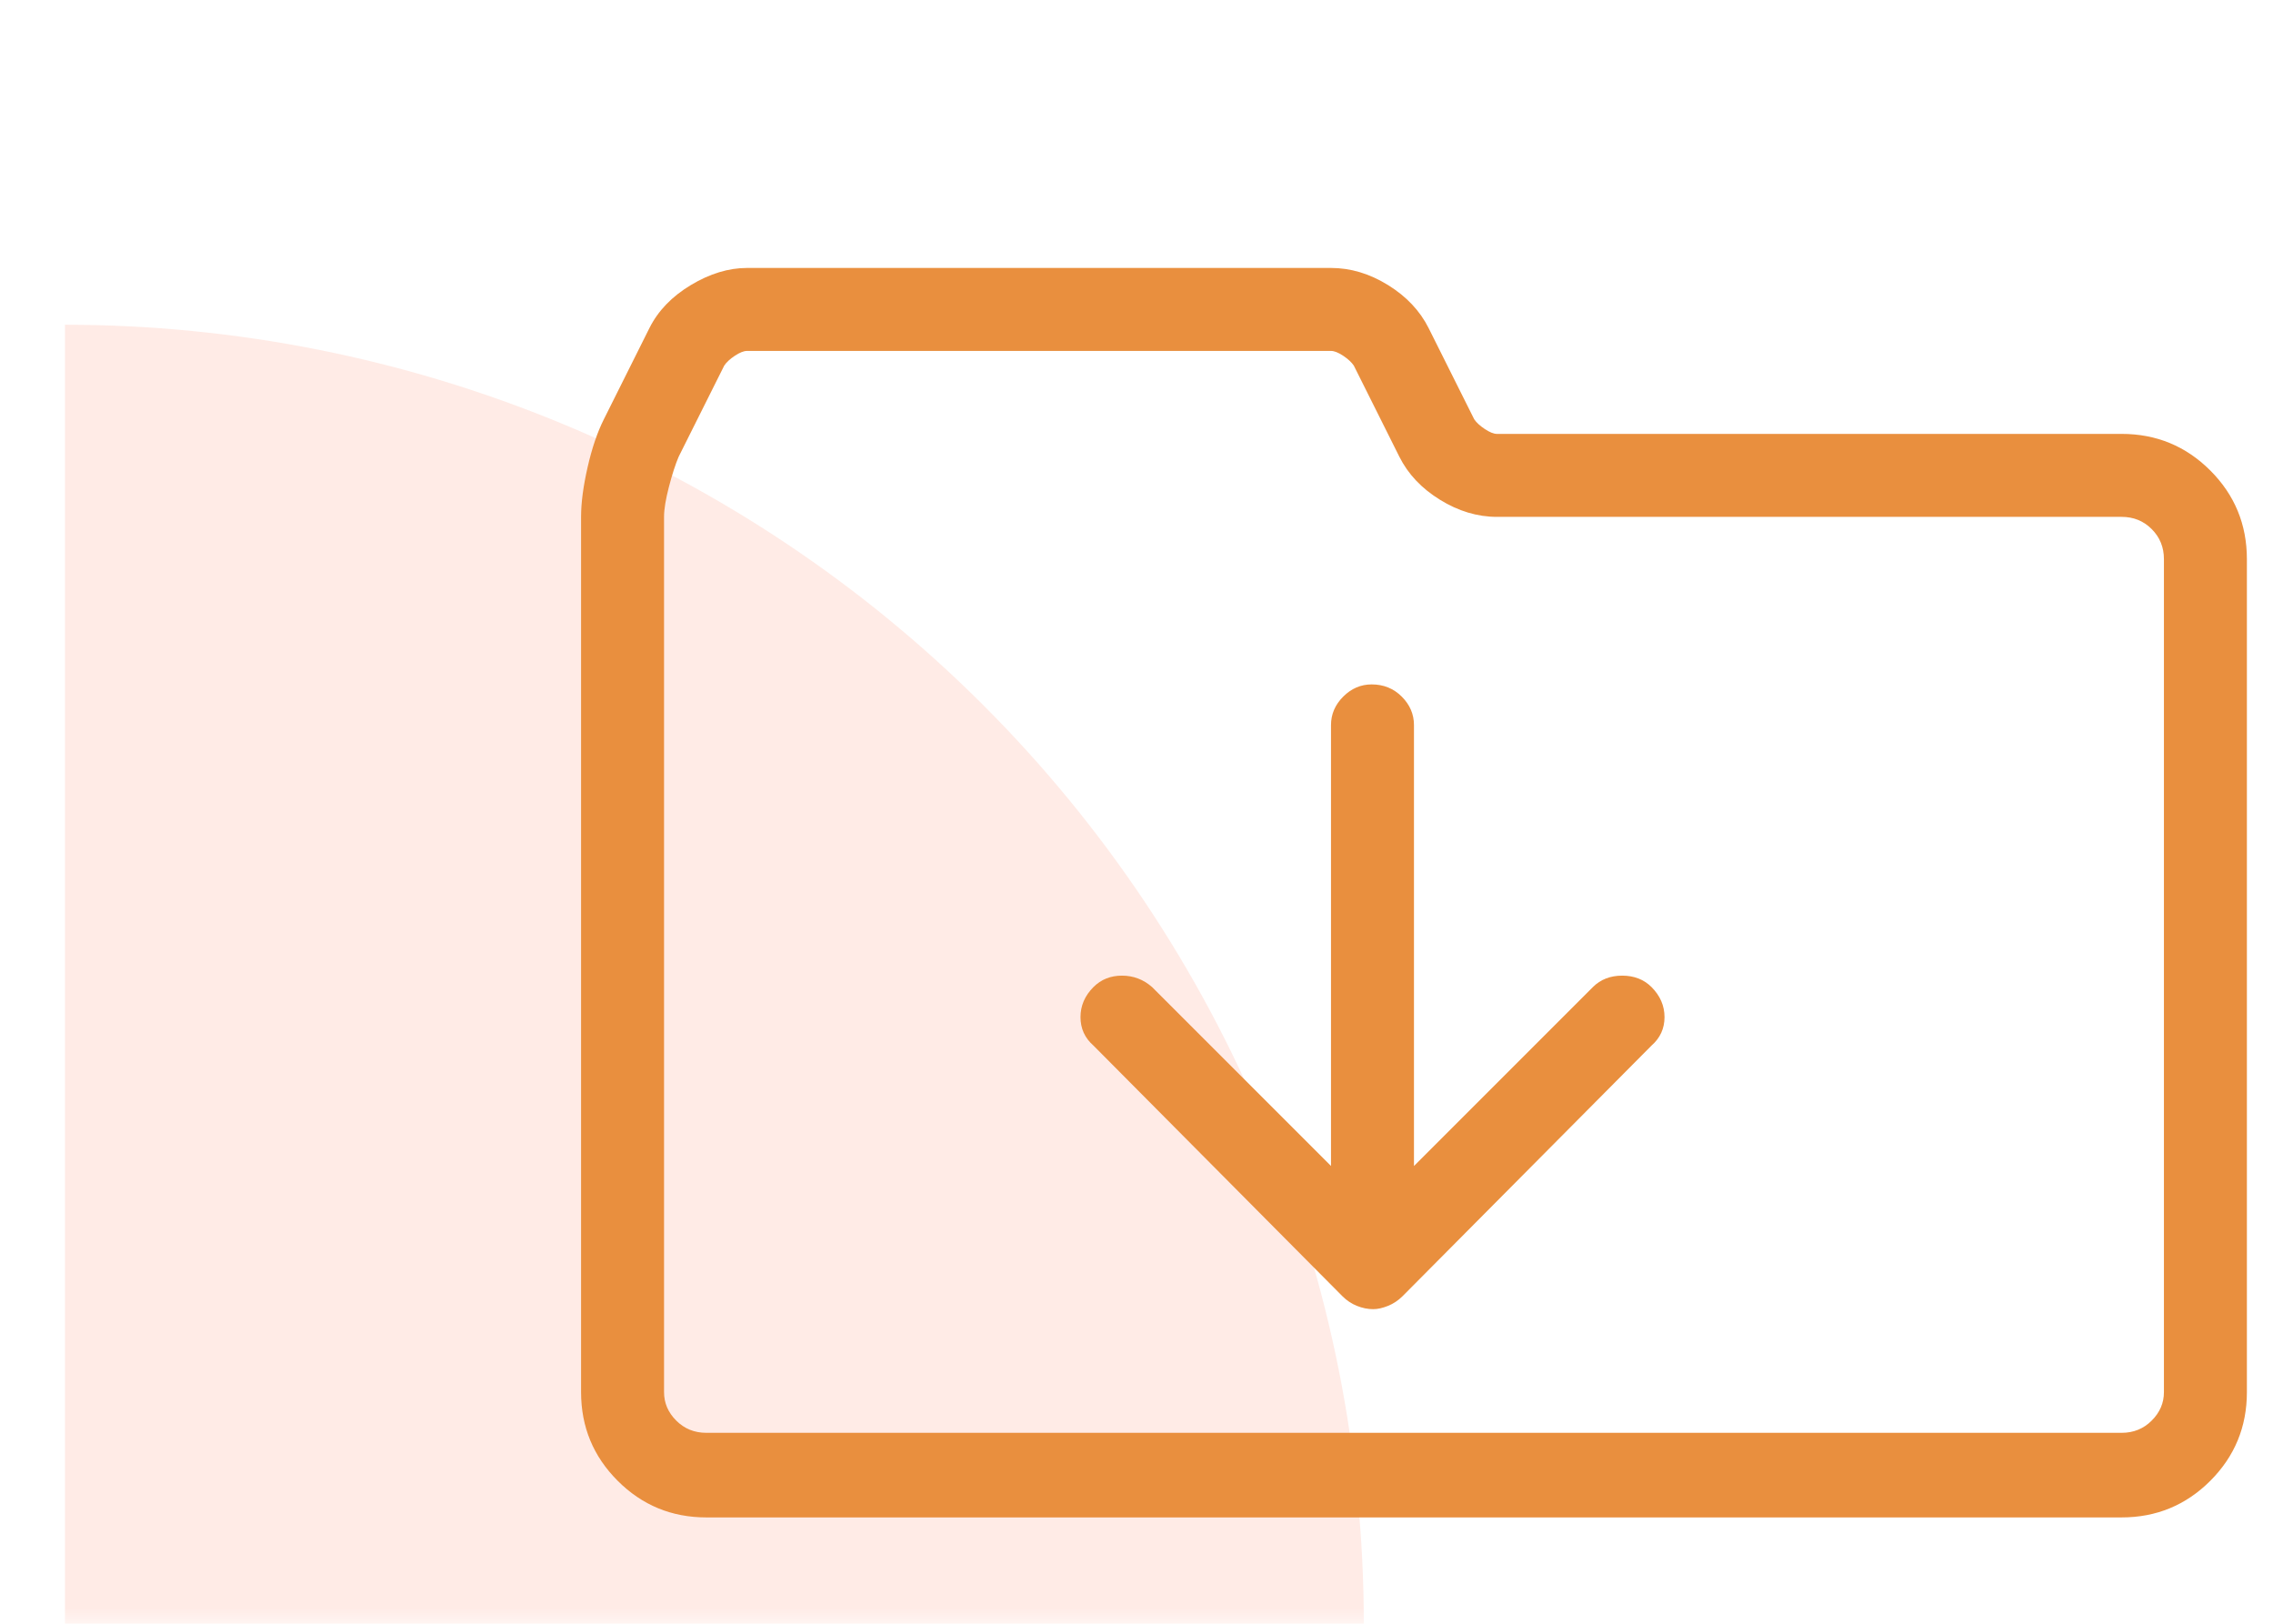<svg width="70" height="50" viewBox="0 0 70 50" fill="none" xmlns="http://www.w3.org/2000/svg">
<mask id="mask0_30_1672" style="mask-type:alpha" maskUnits="userSpaceOnUse" x="0" y="0" width="70" height="50">
<rect width="70" height="50" fill="#D9D9D9"/>
</mask>
<g mask="url(#mask0_30_1672)">
<path d="M42 50C42 44.747 40.965 39.546 38.955 34.693C36.945 29.84 33.999 25.43 30.284 21.716C26.57 18.001 22.16 15.055 17.307 13.045C12.454 11.035 7.253 10 2 10L2 50H42Z" fill="#FFDCD2" fill-opacity="0.56"/>
<path d="M65.338 46.726H21.753C20.684 46.726 19.774 46.35 19.023 45.599C18.271 44.847 17.895 43.938 17.895 42.868V15.916C17.895 15.482 17.962 14.973 18.096 14.387C18.229 13.803 18.396 13.31 18.597 12.91L19.999 10.104C20.266 9.571 20.692 9.128 21.277 8.777C21.861 8.426 22.438 8.251 23.006 8.251H40.991C41.593 8.251 42.176 8.426 42.745 8.777C43.312 9.128 43.73 9.571 43.997 10.104L45.4 12.91C45.466 13.01 45.575 13.11 45.725 13.21C45.875 13.31 46 13.361 46.101 13.361H65.338C66.407 13.361 67.317 13.737 68.069 14.488C68.82 15.239 69.196 16.15 69.196 17.218V42.868C69.196 43.938 68.82 44.847 68.069 45.599C67.317 46.35 66.406 46.726 65.338 46.726ZM22.629 10.956C22.479 11.056 22.37 11.157 22.304 11.257L20.901 14.062C20.801 14.296 20.701 14.605 20.601 14.989C20.501 15.373 20.45 15.682 20.45 15.916V42.868C20.45 43.203 20.576 43.495 20.826 43.745C21.077 43.996 21.385 44.121 21.753 44.121H65.338C65.705 44.121 66.014 43.996 66.264 43.745C66.515 43.495 66.641 43.203 66.641 42.868V17.218C66.641 16.851 66.515 16.542 66.264 16.292C66.014 16.041 65.705 15.916 65.338 15.916H46.1C45.499 15.916 44.914 15.74 44.347 15.39C43.778 15.039 43.361 14.597 43.094 14.062L41.692 11.257C41.624 11.157 41.516 11.056 41.367 10.956C41.217 10.857 41.091 10.806 40.99 10.806H23.005C22.905 10.806 22.78 10.856 22.629 10.956ZM49.958 30.043C49.59 30.043 49.29 30.161 49.056 30.394L43.545 35.905V22.328C43.545 21.995 43.42 21.702 43.169 21.451C42.919 21.201 42.61 21.075 42.243 21.075C41.908 21.075 41.616 21.201 41.366 21.451C41.115 21.702 40.99 21.995 40.99 22.328V35.904L35.479 30.394C35.211 30.16 34.903 30.043 34.552 30.043C34.202 30.043 33.909 30.16 33.675 30.394C33.408 30.662 33.275 30.97 33.275 31.32C33.275 31.671 33.408 31.964 33.675 32.197L41.34 39.913C41.473 40.046 41.624 40.147 41.791 40.213C41.958 40.28 42.124 40.313 42.292 40.313C42.425 40.313 42.575 40.28 42.743 40.213C42.91 40.146 43.06 40.046 43.194 39.913L50.86 32.197C51.126 31.964 51.261 31.672 51.261 31.32C51.261 30.97 51.127 30.662 50.86 30.394C50.626 30.161 50.325 30.043 49.958 30.043Z" fill="#E98F3E"/>
</g>
</svg>
